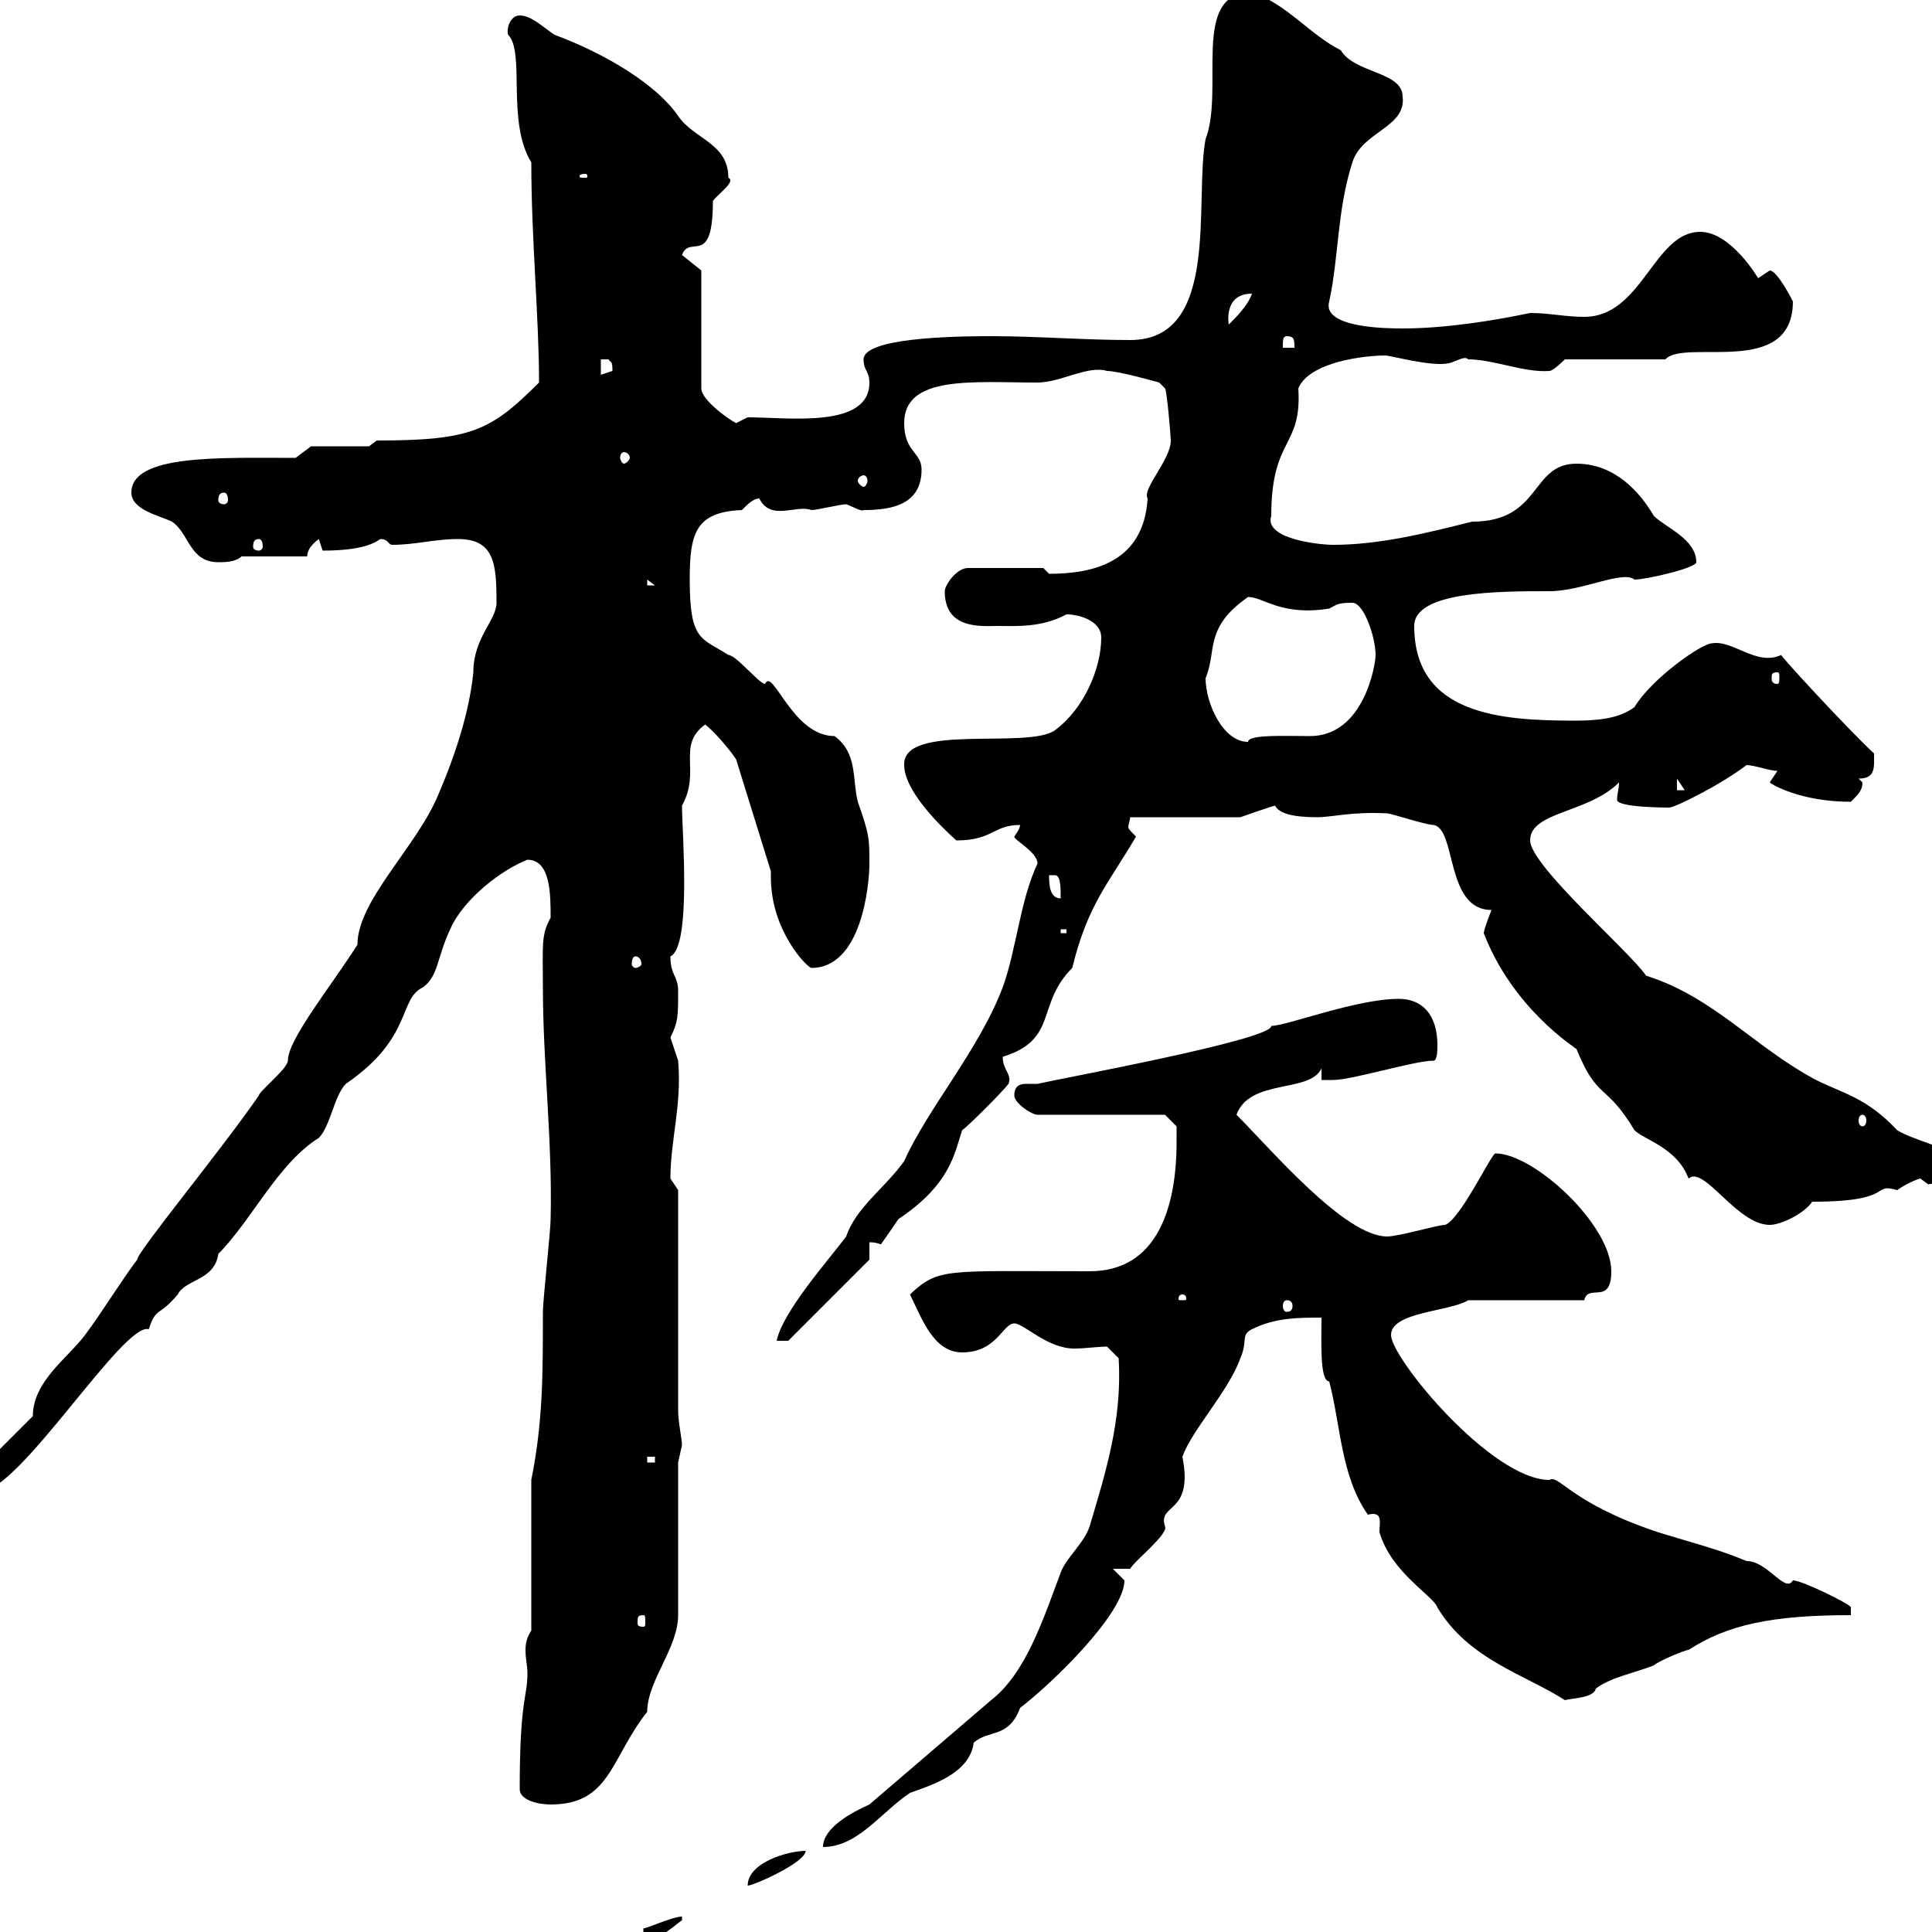 <svg xmlns="http://www.w3.org/2000/svg" xmlns:xlink="http://www.w3.org/1999/xlink" width="300" height="300"><path d="M105.90 297.60C104.40 297.60 99.90 299.70 99.90 299.40L99.90 301.20C102 301.80 105.60 298.20 105.90 298.20ZM125.10 287.40C122.40 287.40 116.10 289.20 116.10 292.80C117 292.80 125.10 289.20 125.10 287.40ZM135 280.20C132.30 281.40 127.80 283.80 127.80 286.80C133.20 286.80 136.80 281.40 141.30 278.40C144.60 277.20 150.60 275.40 151.20 270.60C153.60 268.50 156.60 270 158.40 265.20C163.50 261.30 174.60 250.50 174.60 245.40C174.60 245.40 172.80 243.60 172.80 243.60L175.50 243.60C176.10 242.40 181.50 238.20 180.90 237C179.70 233.40 185.40 235.20 183.60 226.20C185.10 222 190.80 216 192.60 210.90C193.80 208.20 192.60 207.30 194.40 206.40C198 204.60 201.60 204.60 205.20 204.60C205.20 208.20 204.90 214.50 206.40 214.50C208.20 221.40 208.20 229.20 212.40 235.20C214.80 234.60 214.20 236.40 214.20 237.90C216 244.20 222.60 247.80 223.20 249.60C228 257.70 237 260.10 243 264C243.90 263.70 247.50 263.70 247.80 262.20C250.20 260.40 253.80 259.80 256.80 258.60C257.40 258 261.60 256.20 262.20 256.20C268.20 252.30 275.10 250.80 287.40 250.80C287.40 250.80 287.40 250.80 287.40 249.60C287.70 249.30 279.90 245.40 278.40 245.40C277.20 247.50 274.50 242.40 271.20 242.40C267 240.60 262.20 239.40 257.40 237.90C243.90 233.40 242.10 228.90 240.60 229.80C231.60 229.80 216 210.90 216 207.30C216 203.70 225 203.70 228 201.90L246 201.90C246.60 199.20 250.20 202.80 250.20 197.40C250.20 190.20 238.20 179.10 232.20 179.10C231.60 179.10 226.80 189.30 224.40 190.20C223.20 190.20 217.20 192 215.40 192C208.80 192 197.40 178.50 192 173.10C194.10 167.40 203.40 169.80 205.20 165.90L205.20 167.70C205.20 167.70 207 167.70 207 167.70C210 167.70 219.60 164.70 222.60 164.70C223.20 164.70 223.20 162.90 223.20 162.30C223.20 157.50 220.80 155.10 217.20 155.10C210.60 155.10 199.80 159.30 197.40 159.30C197.70 161.40 165 167.40 161.10 168.30C160.20 168.30 159.60 168.30 159.30 168.30C158.40 168.30 157.50 168.60 157.50 170.10C157.50 171.30 160.20 173.10 161.10 173.10L180.90 173.10L182.70 174.90C182.70 174.90 182.70 176.70 182.70 177.30C182.70 187.50 179.70 197.40 169.20 197.40C146.70 197.40 145.80 196.80 141.30 201C143.10 204.60 144.90 210 149.40 210C154.80 210 155.70 205.50 157.50 205.50C159 205.50 162.60 209.40 166.80 209.40C168.60 209.40 170.40 209.10 171.90 209.10L173.70 210.90C174.30 220.50 171.60 228.90 169.20 237C168.30 239.70 165.60 241.80 164.70 244.20C162 251.40 159.30 259.80 153.90 264C147.60 269.40 141.30 274.80 135 280.20ZM80.70 277.80C80.70 279.60 83.70 280.20 85.50 280.20C94.80 280.20 94.80 273 100.50 265.80C100.50 261 105.30 255.90 105.30 250.80L105.30 227.10C105.30 227.10 105.90 224.40 105.90 224.40C105.90 223.50 105.30 220.80 105.30 219L105.30 184.80C105.30 184.80 104.10 183 104.10 183C104.10 177 105.90 171.60 105.30 164.70C105.30 164.70 104.10 161.10 104.10 161.10C105.30 158.70 105.30 157.80 105.30 153.90C105.30 151.50 104.10 151.50 104.10 148.50C107.40 147 105.90 129 105.90 125.10C108.90 119.70 105 115.80 109.50 112.50C110.70 113.40 113.10 116.10 114.30 117.90L119.70 135.30C119.70 135.60 119.70 135.90 119.70 136.20C119.70 144.60 125.40 150.30 126 150.30C133.80 150.30 135 137.40 135 134.10C135 130.20 135 129.60 133.20 124.50C132.30 120.90 133.20 117 129.60 114.30C123 114.30 120 103.50 118.80 106.20C117.90 106.20 114.30 101.70 113.10 101.70C108.90 99 107.10 99.60 107.10 90C107.10 82.80 108 79.50 115.20 79.20C116.10 78.30 117 77.40 117.90 77.40C119.70 81 123.60 78.30 126 79.20C126.90 79.20 130.50 78.30 131.40 78.30C132.30 78.60 133.80 79.50 134.10 79.20C138.60 79.20 143.10 78.30 143.10 72.90C143.10 70.20 140.40 70.20 140.40 65.70C140.40 58.20 151.20 59.40 161.10 59.40C164.70 59.40 168.90 56.70 171.90 57.60C173.70 57.60 180 59.40 180 59.40L180.90 60.30C181.20 60.60 181.80 67.80 181.80 68.40C181.80 71.40 177.30 75.90 178.20 77.40C177.60 87.30 169.80 89.10 162.90 89.10C162.90 89.10 162 88.20 162 88.20L150.30 88.20C148.50 88.20 146.70 90.90 146.70 91.80C146.70 97.80 152.40 97.20 154.80 97.20C157.80 97.20 161.70 97.50 165.60 95.40C167.40 95.40 171 96.30 171 99C171 103.80 168.30 110.10 163.80 113.40C159.60 116.40 140.10 112.20 140.40 118.80C140.40 122.70 145.80 128.10 148.50 130.50C154.20 130.50 154.20 128.10 158.40 128.10C158.40 128.70 157.50 129.90 157.50 129.90C157.50 130.50 161.10 132.30 161.10 134.10C158.40 139.80 157.80 147.60 155.70 153.30C152.10 162.90 144 172.20 140.40 180.30C137.40 184.50 132.90 187.50 131.40 192C128.70 195.60 121.50 203.70 120.60 208.20L122.40 208.20L135 195.60L135 192.90C136.20 192.90 136.50 193.20 136.80 193.20C136.80 193.20 138.30 191.10 139.50 189.30C147.60 183.90 148.20 179.10 149.40 175.50C150.30 174.90 155.70 169.50 156.60 168.30C157.20 166.80 155.70 166.20 155.70 164.10C164.40 161.40 160.80 156 166.50 150.30C168.90 140.40 172.20 137.10 176.40 129.90C175.50 129 175.20 128.70 175.20 128.40C175.20 128.10 175.50 127.20 175.50 126.90L192.60 126.90C192.60 126.90 197.70 125.10 198 125.10C198.60 126.30 200.70 126.90 204.60 126.90C206.70 126.90 210 126 215.40 126.30C216 126.30 221.40 128.10 222.60 128.10C226.20 128.70 224.40 141.30 231.60 141.30C231.60 141.30 230.40 144.30 230.40 144.90C234.90 156.60 244.50 162.60 244.80 162.90C248.10 171 249.30 168 253.80 175.50C255.30 177 260.40 178.20 262.20 183C264.60 180.90 269.70 190.20 274.80 190.20C276.60 190.20 280.20 188.40 281.40 186.60C294.60 186.60 290.40 183.60 294.60 184.80C295.80 183.90 297.90 183 298.20 183C298.20 183 299.40 183.90 299.40 183.90L305.40 183C306.90 178.80 297.90 177.60 294.60 175.50C289.80 170.40 286.20 169.80 282 167.70C272.40 162.60 266.10 154.80 255.60 151.50C253.20 147.90 237.60 134.40 237.60 130.50C237.60 126 246.60 126.30 251.40 121.50C251.40 122.40 251.10 123.30 251.10 124.20C251.10 125.40 258.90 125.40 259.20 125.40C260.10 125.40 267.30 121.80 271.20 118.80C272.40 118.80 274.80 119.70 276 119.70C276 119.70 274.80 121.50 274.80 121.50C275.10 121.80 279.60 124.50 287.40 124.50C288.60 123.30 289.20 122.70 289.20 121.50C289.20 121.50 288.60 120.90 288.60 120.90C291.30 120.90 291 119.10 291 117C287.10 113.40 276.30 101.70 276.60 101.70C272.70 103.50 269.10 99.30 265.80 99.90C264.30 99.90 256.50 105.30 253.80 109.80C251.40 111.60 248.10 111.90 244.50 111.90C233.10 111.90 219.60 111 219.60 97.20C219.60 91.80 232.80 91.80 240.60 91.80C245.70 91.80 252 88.50 253.80 90C255.60 90 263.40 88.20 263.40 87.30C263.40 83.70 258.60 81.90 256.80 80.10C254.70 76.50 250.80 72 244.80 72C237.60 72 239.40 81 228.60 81C221.40 82.80 214.20 84.60 207 84.60C204.90 84.60 196.20 83.70 197.40 80.10C197.40 67.80 202.20 69.60 201.60 60.30C203.40 56.10 212.10 55.20 215.10 55.20C216 55.20 222.30 57 225 56.40C226.20 56.10 227.40 55.20 228 55.80C231.90 55.80 236.70 57.90 240.60 57.60C241.20 57.60 243 55.80 243 55.80L258.60 55.80C261.60 52.50 278.40 58.80 278.40 46.80C278.40 46.80 276 42 274.80 42C274.80 42 273 43.20 273 43.20C273 43.20 268.80 36 264 36C256.80 36 255 49.20 246 49.20C243 49.20 240.60 48.60 237.60 48.60C231.90 49.80 224.40 51 217.80 51C215.70 51 205.20 51 206.40 46.80C207.90 39.90 207.60 32.70 210 25.20C211.50 20.40 218.40 19.80 217.80 15C217.80 11.10 210.30 11.40 208.20 7.80C203.40 5.40 199.80 0.60 194.40-1.20C184.80-1.20 190.20 13.80 187.20 21.60C185.40 31.20 189.60 52.80 175.50 52.80C168.30 52.80 161.10 52.20 153.90 52.20C147.60 52.20 134.10 52.50 134.10 55.80C134.10 57.60 135 57.60 135 59.40C135 66.60 122.40 64.80 116.10 64.80L114.30 65.70C113.10 65.10 108.90 62.10 108.90 60.30L108.90 42L105.90 39.60C107.10 36.30 110.70 41.70 110.70 31.20C111.60 30 114.30 28.20 113.10 27.60C113.10 22.20 107.70 21.60 105.30 18C102 13.20 94.20 8.40 86.10 5.40C84.30 4.20 82.50 2.40 80.70 2.40C79.20 2.40 78.60 4.50 78.90 5.40C81.60 8.10 78.60 18.90 82.50 25.20C82.50 37.20 83.70 49.20 83.70 59.40C76.20 66.90 73.20 68.40 58.50 68.40L57.30 69.30L48.30 69.30L45.90 71.10C34.20 71.10 20.40 70.50 20.40 76.50C20.40 79.20 24.90 80.10 26.70 81C29.40 82.80 29.40 87.30 33.90 87.30C34.80 87.30 36.60 87.30 37.50 86.40L47.70 86.40C47.70 85.50 48.30 84.60 49.50 83.70C49.50 83.70 50.10 85.50 50.10 85.50C57.60 85.50 58.80 83.70 59.10 83.70C60.30 83.70 60.30 84.60 60.90 84.60C64.50 84.60 67.50 83.70 71.10 83.70C76.80 83.70 77.10 87.60 77.10 93.60C77.10 96.30 73.50 99 73.50 104.40C72.90 110.40 70.80 117 68.10 123.30C64.80 131.40 55.50 139.80 55.50 146.70C51.30 153.30 44.70 161.40 44.70 164.70C44.70 165.90 40.20 169.50 40.20 170.10C34.20 178.80 21.30 194.40 21.30 195.60C18.60 199.20 15.90 203.70 13.20 207.30C10.50 210.90 5.10 214.50 5.10 219.90L-4.80 229.80C-4.80 231-4.20 231.60-3 231.60C3 231.60 19.20 205.20 23.10 206.40C24.30 202.80 24.60 204.60 27.60 201C28.80 198.60 33.30 198.90 33.90 194.70C39 189.60 43.20 180.60 49.50 176.70C51.30 174.90 51.90 170.10 53.70 168.30C64.20 161.10 61.80 155.10 65.70 153.30C68.10 151.50 67.80 148.80 69.90 144.30C72 139.50 78 135 81.90 133.50C85.50 133.50 85.50 138.90 85.50 142.50C84 145.20 84.30 146.70 84.30 153.30C84.30 165 85.80 177.30 85.50 189.30C85.50 191.10 84.30 201.90 84.30 203.70C84.30 213.60 84.30 220.80 82.50 229.80L82.50 253.20C81.90 254.10 81.60 255 81.60 256.20C81.60 257.70 81.90 258.60 81.90 259.80C81.90 263.70 80.70 263.70 80.70 277.80ZM99.90 250.80C100.20 250.80 100.20 251.10 100.20 252C100.20 252.30 100.20 252.60 99.90 252.60C99 252.60 99 252.30 99 252C99 251.10 99 250.80 99.90 250.80ZM100.50 226.20L101.70 226.20L101.70 227.10L100.50 227.10ZM199.80 201.90C200.40 201.90 200.70 202.20 200.70 202.80C200.70 203.40 200.40 203.70 199.80 203.70C199.50 203.70 199.20 203.40 199.20 202.80C199.20 202.20 199.50 201.90 199.80 201.90ZM183.60 201C184.20 201 184.20 201.60 184.20 201.60C184.20 201.90 184.20 201.90 183.60 201.90C183 201.90 183 201.90 183 201.60C183 201.60 183 201 183.60 201ZM289.20 173.10C289.50 173.10 289.80 173.40 289.80 174C289.80 174.60 289.50 174.90 289.20 174.90C288.90 174.90 288.60 174.60 288.60 174C288.60 173.40 288.90 173.10 289.20 173.10ZM98.70 148.50C99 148.50 99.60 148.80 99.60 149.70C99.60 150 99 150.30 98.70 150.30C98.40 150.30 98.10 150 98.10 149.70C98.10 148.80 98.40 148.50 98.70 148.50ZM164.70 144.30L165.60 144.30L165.60 144.90L164.70 144.90ZM162.90 135.90C162.90 135.90 162.90 135.90 163.80 135.90C164.70 135.90 164.70 137.70 164.70 139.50C162.90 139.50 162.90 137.10 162.90 135.90ZM260.40 120.90L261.60 122.70L260.40 122.70ZM187.20 105.30C189 101.10 186.90 97.50 193.80 92.70C196.20 92.70 198.90 95.70 206.40 94.50C207.60 93.90 207.60 93.60 210 93.60C211.80 93.60 213.60 99 213.60 101.70C213.60 103.20 211.80 114.30 203.40 114.30C199.80 114.30 193.80 114 193.80 115.20C189.90 115.20 187.20 109.20 187.20 105.30ZM276 104.40C276.30 104.40 276.30 104.70 276.30 105.30C276.30 105.60 276.30 106.20 276 106.20C275.10 106.20 275.10 105.60 275.10 105.30C275.10 104.70 275.10 104.40 276 104.40ZM100.50 90L101.70 90.90L100.50 90.90ZM40.20 83.70C40.50 83.70 40.80 84 40.80 84.90C40.80 85.20 40.50 85.50 40.20 85.50C39.60 85.50 39.30 85.20 39.30 84.90C39.30 84 39.60 83.70 40.20 83.70ZM34.80 76.50C35.10 76.50 35.40 76.80 35.40 77.70C35.40 78 35.10 78.30 34.80 78.30C34.20 78.30 33.90 78 33.90 77.70C33.90 76.80 34.20 76.50 34.80 76.50ZM134.10 73.80C134.40 73.80 134.70 74.10 134.70 74.70C134.70 75 134.40 75.60 134.10 75.60C133.80 75.60 133.20 75 133.20 74.70C133.20 74.10 133.80 73.80 134.10 73.80ZM96.90 70.20C97.20 70.20 97.80 70.50 97.80 71.10C97.80 71.40 97.20 72 96.90 72C96.60 72 96.30 71.40 96.30 71.10C96.30 70.50 96.60 70.20 96.90 70.20ZM93.30 55.80C93.30 55.80 93.30 55.80 94.50 55.80C94.80 56.40 95.10 55.80 95.10 57.60C95.10 57.60 93.30 58.20 93.30 58.20ZM199.80 52.20C201 52.20 201 52.80 201 54L199.20 54C199.20 52.80 199.20 52.20 199.80 52.20ZM194.40 45.60C193.80 47.40 192 49.20 190.80 50.40C190.80 50.40 189.90 45.60 194.40 45.60ZM90.90 27C91.20 27 91.20 27.30 91.20 27.30C91.20 27.60 91.20 27.60 90.90 27.60C90 27.60 90 27.60 90 27.30C90 27.30 90 27 90.90 27Z"/></svg>